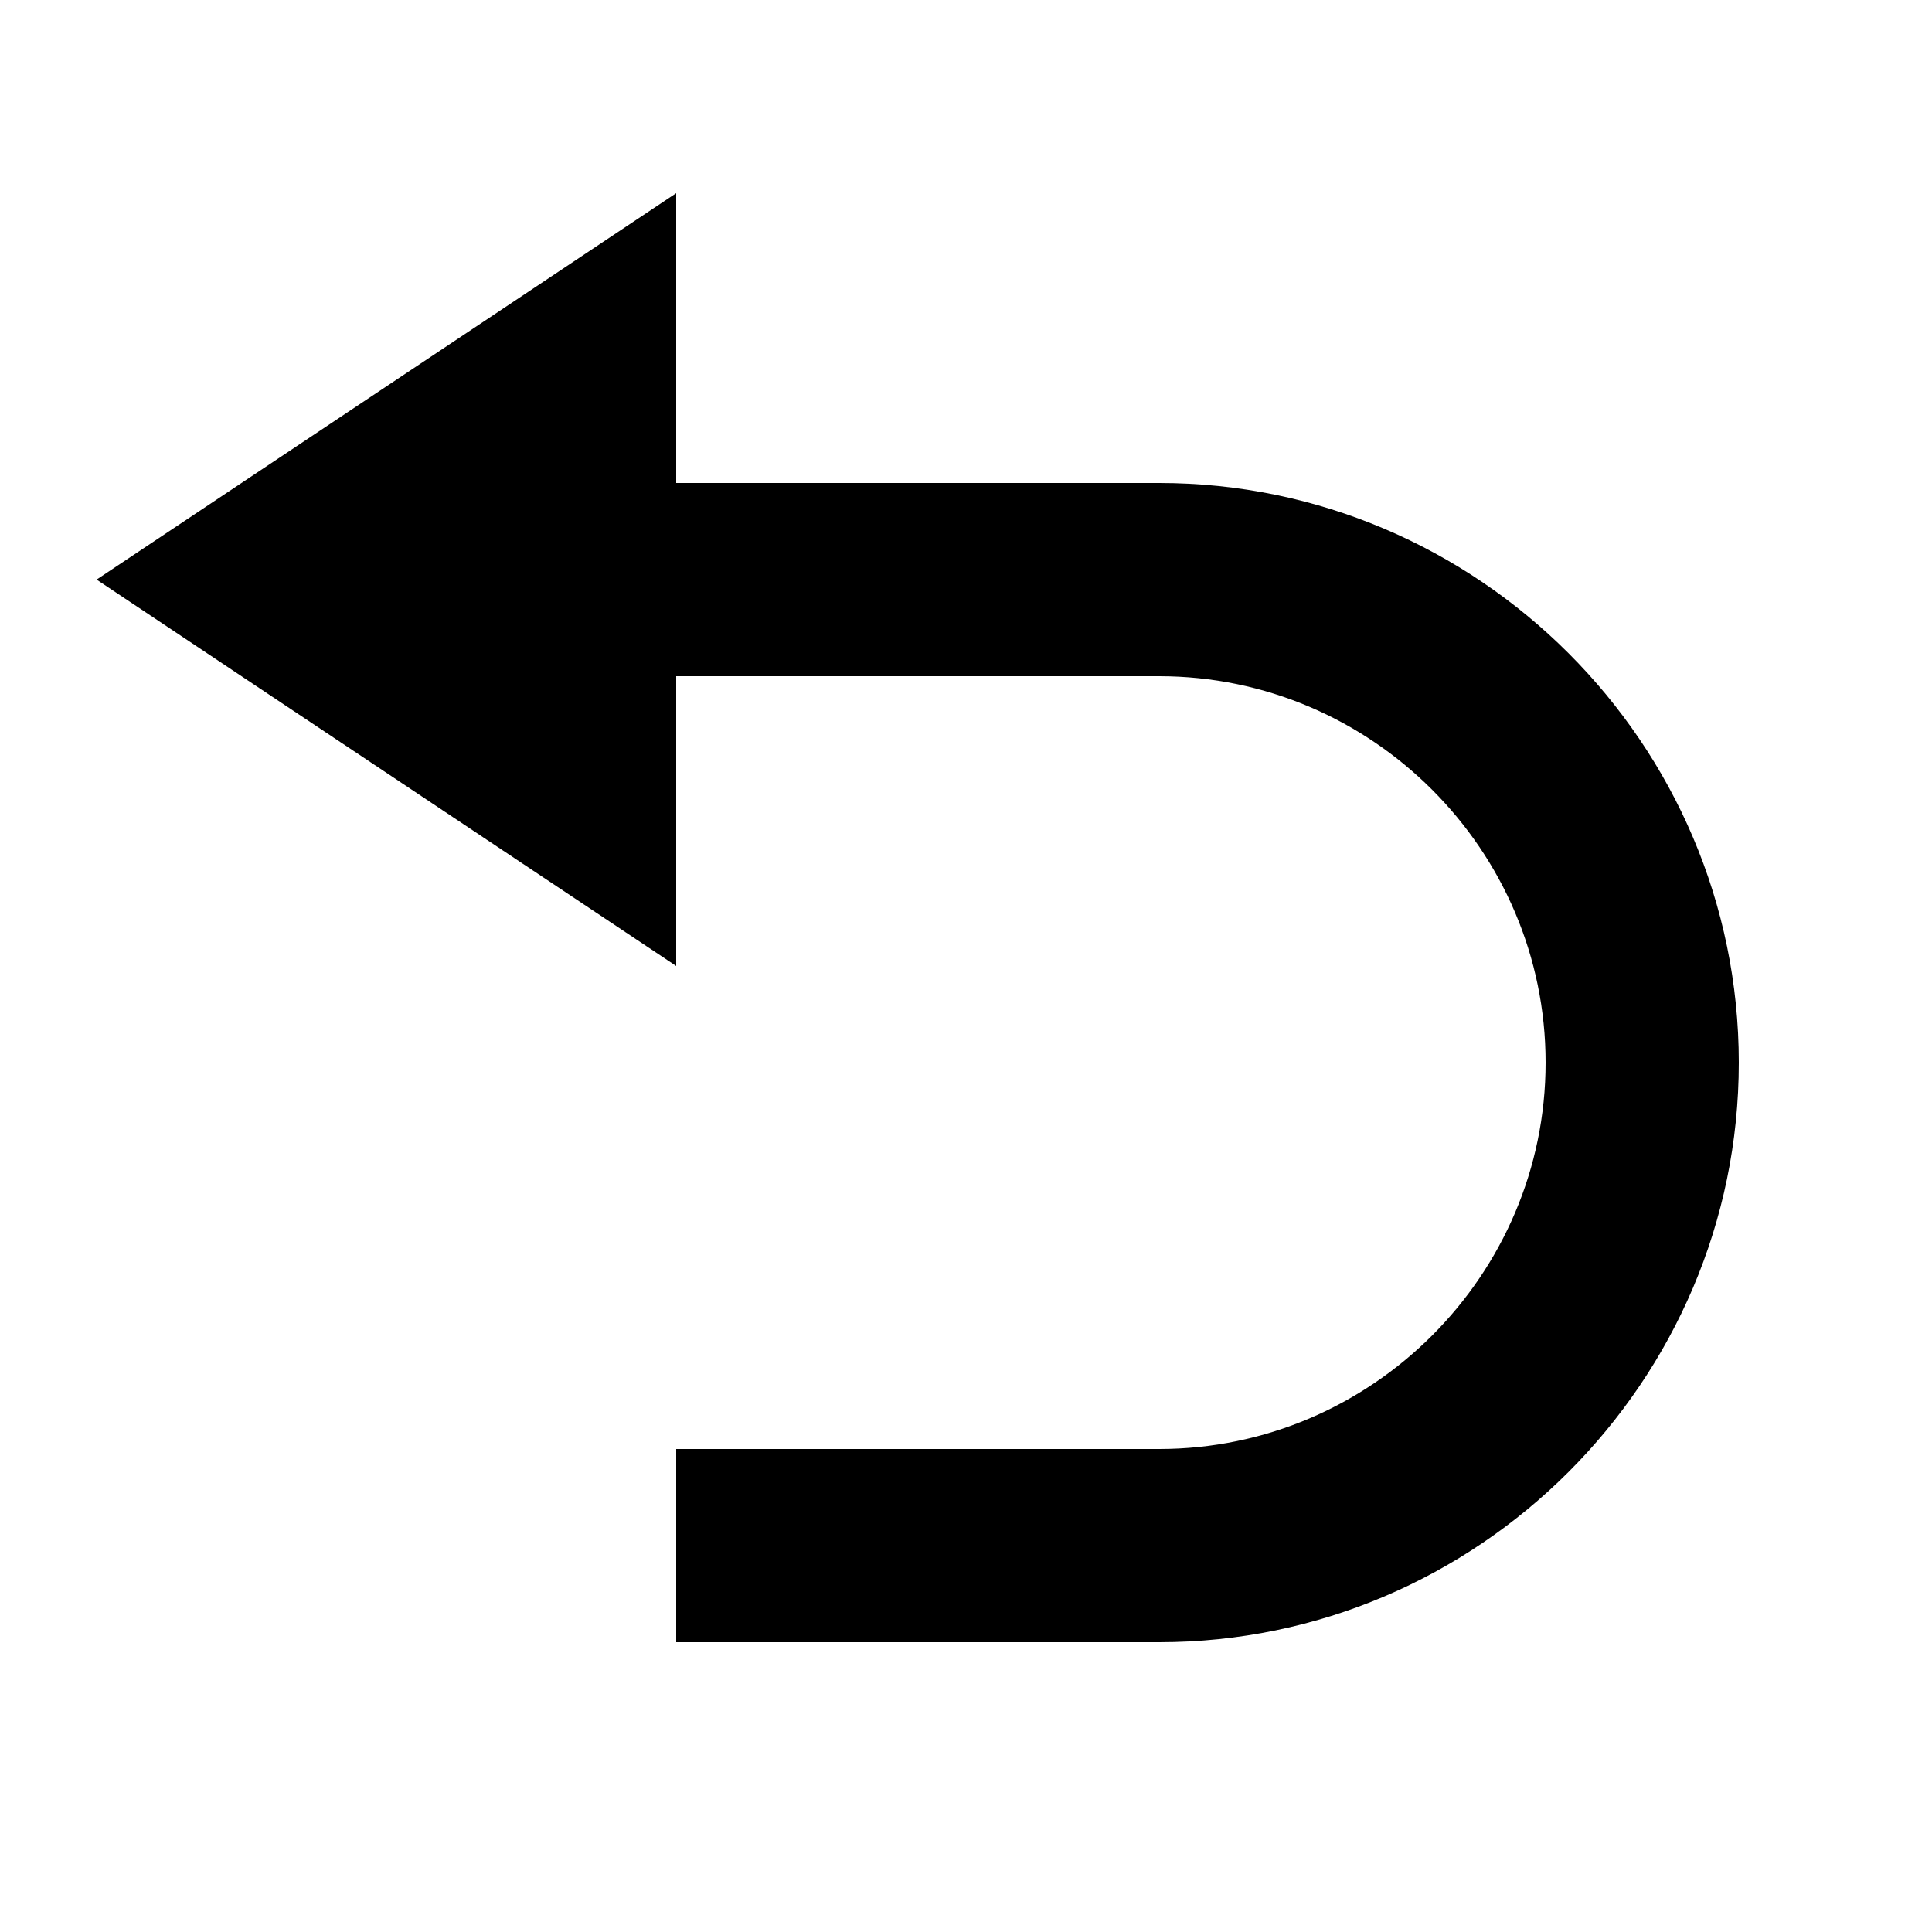 <?xml version="1.0" encoding="utf-8"?><!-- Uploaded to: SVG Repo, www.svgrepo.com, Generator: SVG Repo Mixer Tools -->
<svg width="800px" height="800px" viewBox="0 0 20 20" xmlns="http://www.w3.org/2000/svg">
<rect x="0" fill="none" width="20" height="20"/>
<g>
<path d="M12 5H7V2L1 6l6 4V7h5c2.2 0 4 1.8 4 4s-1.8 4-4 4H7v2h5c3.3 0 6-2.7 6-6s-2.7-6-6-6z"/>
</g>
</svg>
